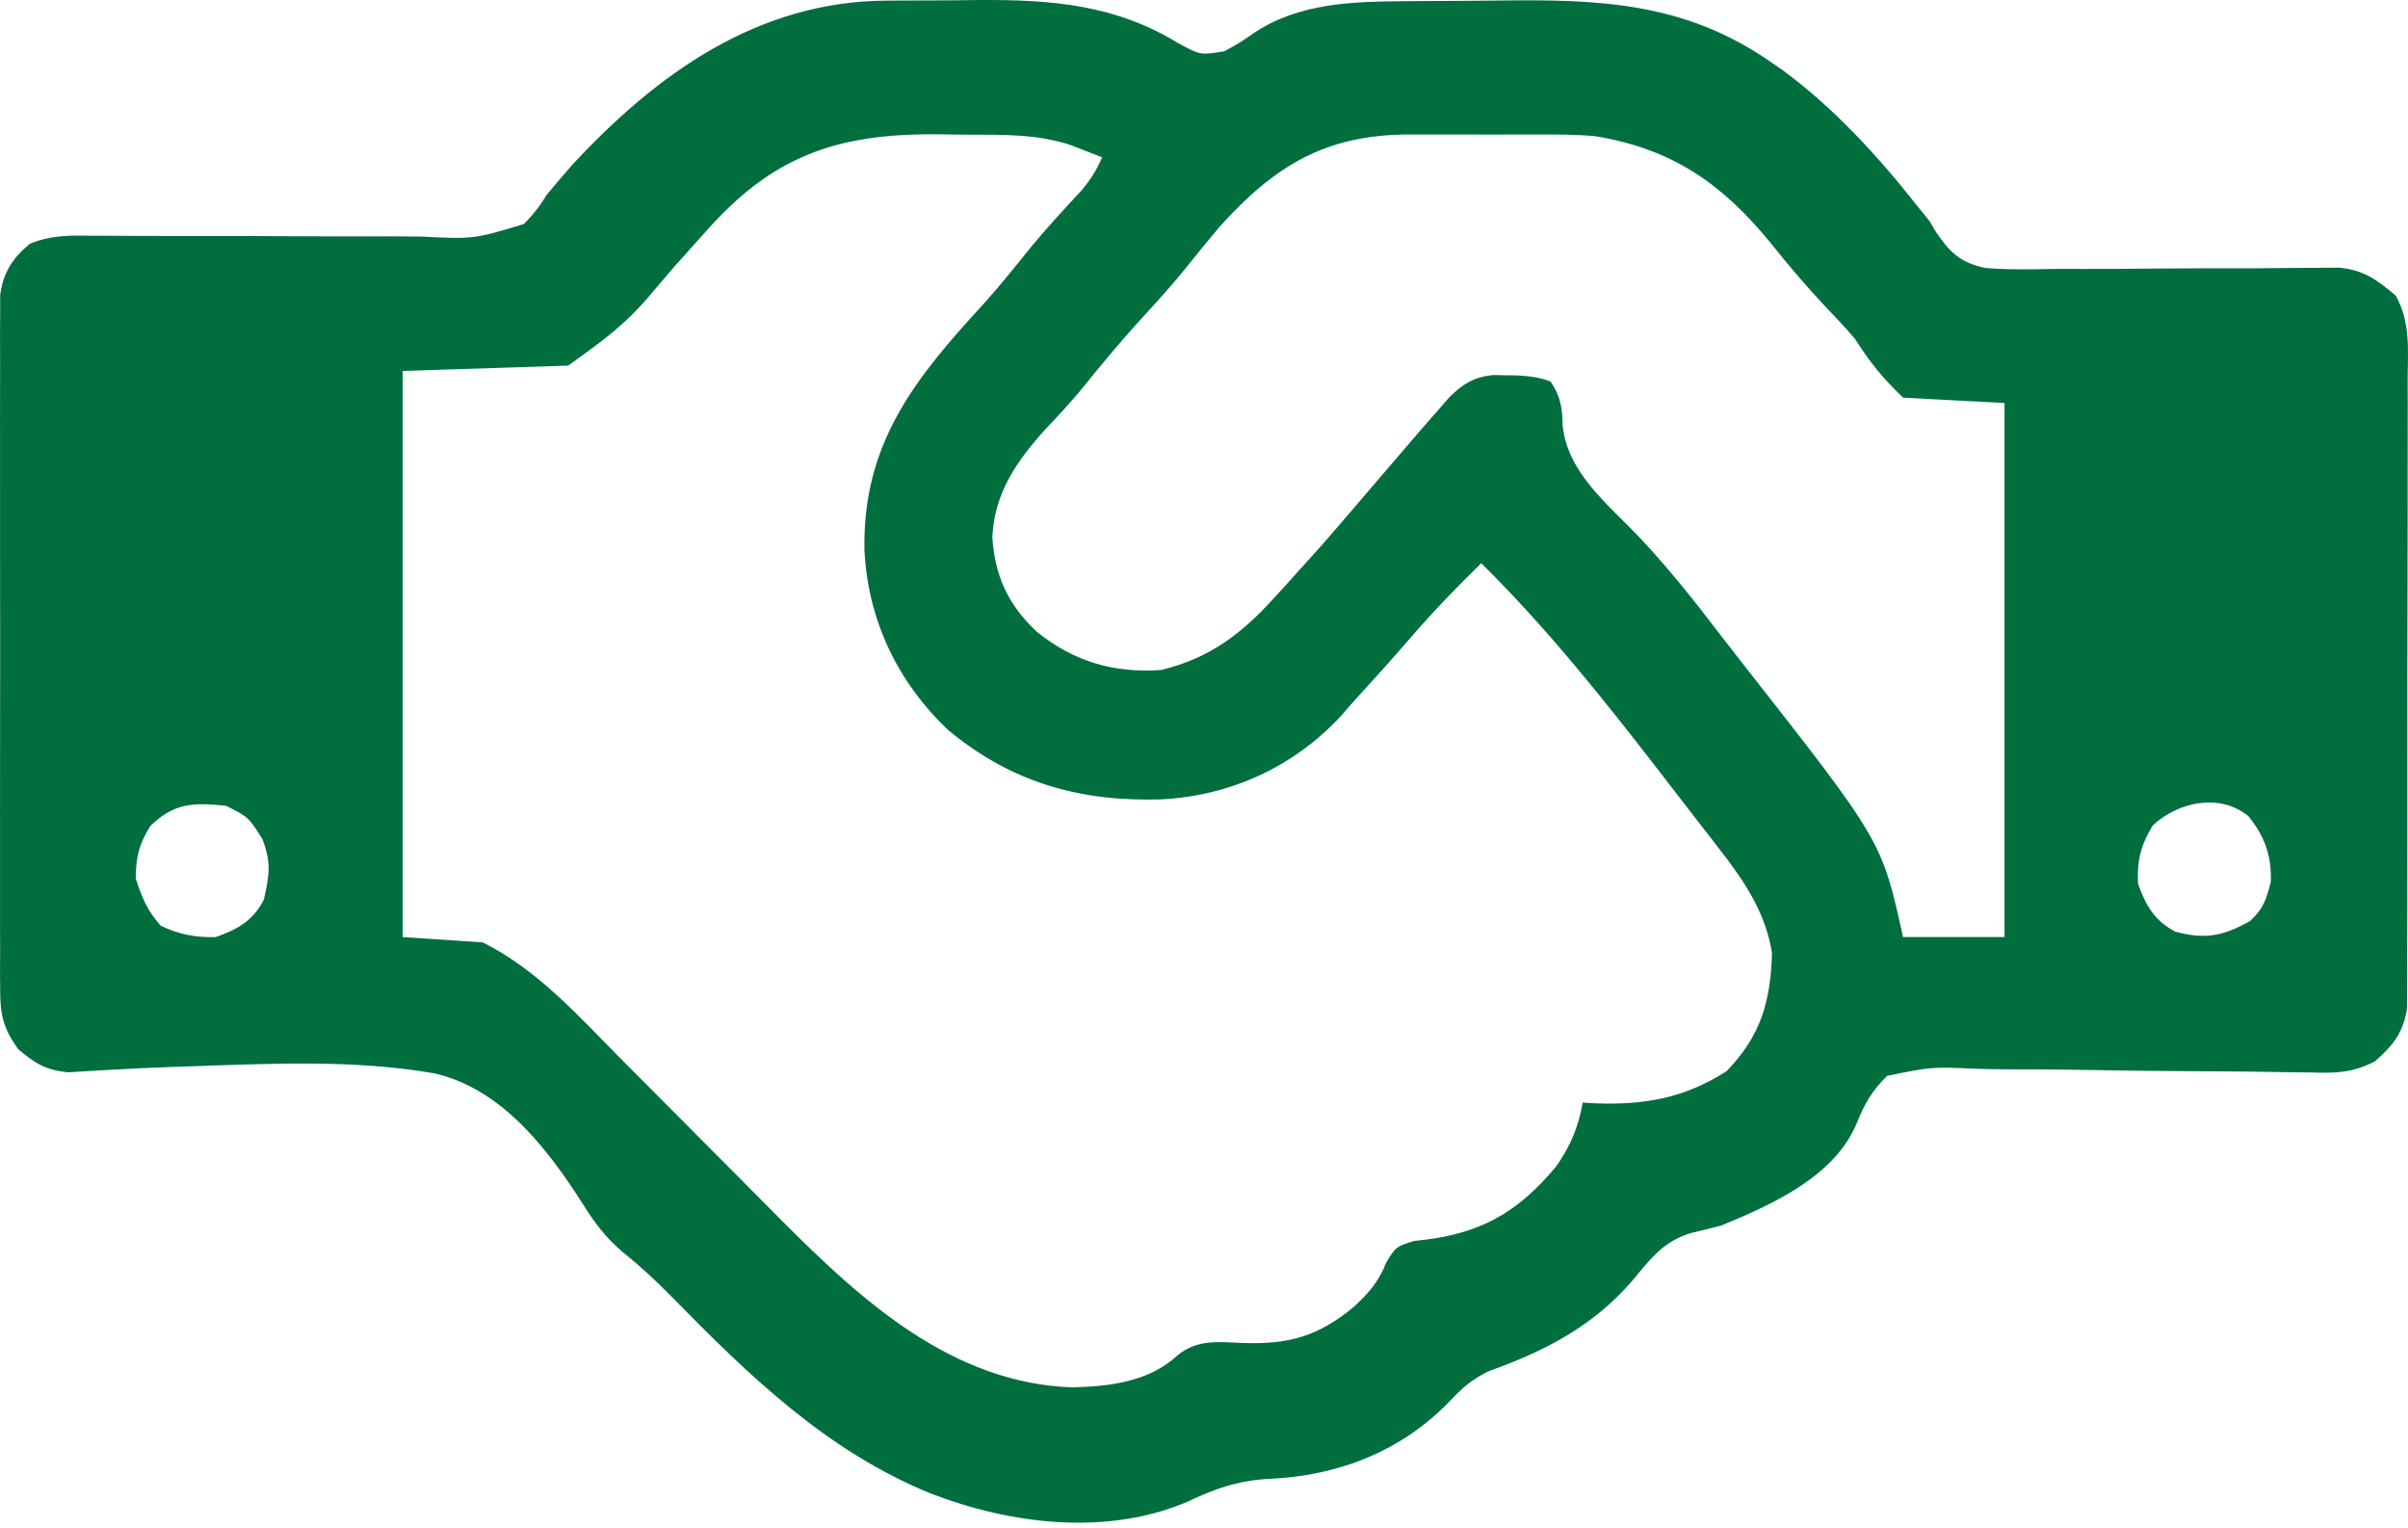 <svg width="93" height="59" viewBox="0 0 93 59" fill="none" xmlns="http://www.w3.org/2000/svg">
<path d="M34.267 0.024C34.547 0.022 34.547 0.022 34.833 0.02C35.227 0.018 35.62 0.017 36.014 0.017C36.605 0.016 37.197 0.009 37.789 0.001C40.593 -0.016 43.056 0.169 45.504 1.666C46.357 2.131 46.357 2.131 47.282 1.981C47.868 1.66 47.868 1.66 48.422 1.278C50.19 0.094 52.301 0.059 54.357 0.045C54.581 0.043 54.805 0.041 55.036 0.04C55.51 0.037 55.983 0.034 56.457 0.033C56.936 0.03 57.415 0.026 57.895 0.02C61.767 -0.029 65.05 0.09 68.343 2.362C68.501 2.47 68.658 2.578 68.821 2.689C70.823 4.158 72.538 6.035 74.069 7.978C74.221 8.166 74.373 8.355 74.529 8.549C74.609 8.684 74.689 8.819 74.771 8.959C75.311 9.757 75.718 10.144 76.677 10.347C77.575 10.421 78.471 10.4 79.371 10.383C79.704 10.383 80.037 10.384 80.37 10.385C81.243 10.387 82.117 10.381 82.99 10.371C84.39 10.357 85.789 10.357 87.189 10.358C87.677 10.357 88.164 10.351 88.652 10.345C88.951 10.344 89.251 10.343 89.551 10.341C89.942 10.338 89.942 10.338 90.341 10.333C91.318 10.435 91.789 10.8 92.528 11.414C93.103 12.453 92.995 13.505 92.986 14.673C92.988 15.072 92.988 15.072 92.99 15.479C92.992 16.207 92.99 16.935 92.987 17.663C92.984 18.426 92.985 19.189 92.986 19.951C92.987 21.232 92.984 22.513 92.979 23.793C92.973 25.273 92.973 26.753 92.975 28.233C92.978 29.657 92.976 31.082 92.974 32.507C92.972 33.113 92.972 33.718 92.973 34.324C92.975 35.17 92.971 36.017 92.966 36.863C92.967 37.239 92.967 37.239 92.969 37.624C92.967 37.854 92.965 38.085 92.963 38.323C92.962 38.623 92.962 38.623 92.961 38.929C92.829 39.857 92.416 40.381 91.718 40.984C90.843 41.431 90.209 41.44 89.243 41.41C88.981 41.408 88.981 41.408 88.713 41.405C88.335 41.401 87.957 41.394 87.579 41.387C86.98 41.376 86.381 41.371 85.782 41.368C84.079 41.36 82.376 41.346 80.674 41.314C79.631 41.295 78.588 41.288 77.545 41.289C77.148 41.286 76.752 41.28 76.355 41.269C74.591 41.19 74.591 41.19 72.88 41.543C72.29 42.128 72.008 42.621 71.701 43.389C70.838 45.44 68.433 46.513 66.487 47.317C66.124 47.414 65.758 47.505 65.391 47.588C64.276 47.883 63.757 48.59 63.038 49.455C61.511 51.223 59.646 52.178 57.478 52.95C56.822 53.284 56.507 53.56 56.008 54.084C54.152 56.022 51.715 56.979 49.049 57.1C47.846 57.158 46.936 57.471 45.855 57.988C42.73 59.317 39.03 58.858 35.936 57.663C31.922 56.021 28.943 53.131 25.95 50.079C25.339 49.458 24.729 48.885 24.047 48.344C23.393 47.789 22.954 47.201 22.5 46.475C21.142 44.347 19.382 42.053 16.8 41.449C13.648 40.894 10.357 41.074 7.174 41.179C7.006 41.184 6.838 41.19 6.664 41.196C5.86 41.224 5.058 41.259 4.255 41.309C4.035 41.321 4.035 41.321 3.81 41.333C3.416 41.353 3.023 41.378 2.629 41.404C1.766 41.32 1.364 41.066 0.704 40.512C0.149 39.745 0.008 39.216 0.007 38.276C0.005 38.035 0.003 37.794 0.001 37.545C0.003 37.151 0.003 37.151 0.005 36.749C0.004 36.468 0.003 36.187 0.002 35.907C-0.001 35.145 6.86203e-05 34.384 0.002 33.622C0.004 32.825 0.002 32.028 0.001 31.23C4.72997e-05 29.891 0.002 28.552 0.004 27.213C0.008 25.666 0.007 24.119 0.003 22.571C0.001 21.242 0 19.913 0.002 18.584C0.003 17.79 0.003 16.997 0.001 16.203C-0.001 15.457 0 14.711 0.004 13.965C0.005 13.561 0.003 13.157 0.001 12.753C0.003 12.512 0.005 12.271 0.007 12.022C0.007 11.813 0.007 11.604 0.007 11.389C0.126 10.518 0.479 9.973 1.149 9.416C1.929 9.085 2.644 9.088 3.476 9.101C3.735 9.101 3.735 9.101 4 9.102C4.374 9.102 4.748 9.104 5.122 9.108C5.715 9.113 6.308 9.113 6.901 9.112C8.587 9.109 10.273 9.113 11.958 9.124C12.991 9.131 14.022 9.13 15.055 9.126C15.447 9.126 15.84 9.128 16.232 9.133C18.297 9.235 18.297 9.235 20.223 8.655C20.592 8.293 20.849 7.956 21.119 7.517C21.326 7.266 21.537 7.016 21.751 6.77C21.869 6.634 21.987 6.497 22.109 6.357C25.386 2.824 29.294 0.037 34.267 0.024ZM27.264 8.934C27.063 9.157 27.063 9.157 26.858 9.386C26.019 10.317 26.019 10.317 25.209 11.273C24.184 12.511 23.327 13.125 21.944 14.116C18.78 14.219 18.78 14.219 15.551 14.323C15.551 21.536 15.551 28.75 15.551 36.182C16.572 36.25 17.593 36.318 18.645 36.388C20.752 37.441 22.298 39.187 23.945 40.848C24.262 41.167 24.58 41.487 24.898 41.806C25.572 42.482 26.246 43.16 26.919 43.837C27.702 44.626 28.486 45.413 29.27 46.2C29.58 46.511 29.89 46.824 30.199 47.136C33.296 50.244 36.791 53.411 41.406 53.568C42.858 53.536 44.383 53.351 45.479 52.331C46.242 51.704 47.056 51.817 47.992 51.854C49.753 51.917 50.881 51.613 52.269 50.477C52.866 49.92 53.239 49.505 53.545 48.735C53.908 48.142 53.908 48.142 54.587 47.922C54.852 47.889 55.117 47.855 55.39 47.82C57.453 47.496 58.754 46.641 60.094 45.049C60.648 44.263 60.96 43.523 61.125 42.574C61.292 42.584 61.46 42.593 61.632 42.603C63.542 42.666 65.056 42.399 66.68 41.363C68.012 39.991 68.377 38.671 68.438 36.816C68.205 35.262 67.361 34.005 66.41 32.792C66.303 32.653 66.197 32.515 66.087 32.372C65.741 31.922 65.392 31.474 65.043 31.026C64.797 30.707 64.551 30.387 64.305 30.068C62.071 27.174 59.815 24.318 57.207 21.747C56.263 22.669 55.356 23.608 54.493 24.607C53.762 25.453 53.013 26.283 52.258 27.108C52.045 27.352 52.045 27.352 51.829 27.601C50.009 29.587 47.575 30.71 44.899 30.863C41.753 30.969 39.103 30.239 36.637 28.204C34.66 26.34 33.513 23.93 33.385 21.221C33.314 17.123 35.337 14.612 37.985 11.737C38.627 11.023 39.225 10.275 39.828 9.527C40.45 8.777 41.107 8.063 41.772 7.351C42.121 6.937 42.351 6.568 42.566 6.074C42.315 5.976 42.064 5.878 41.805 5.778C41.594 5.695 41.594 5.695 41.378 5.611C40.043 5.161 38.706 5.204 37.311 5.2C36.902 5.198 36.492 5.191 36.083 5.185C32.251 5.169 29.8 6.063 27.264 8.934ZM47.103 8.755C46.632 9.313 46.173 9.878 45.717 10.449C45.235 11.037 44.731 11.598 44.215 12.157C43.368 13.079 42.572 14.03 41.788 15.006C41.328 15.56 40.844 16.081 40.349 16.604C39.249 17.823 38.409 19.047 38.325 20.728C38.418 22.24 38.942 23.373 40.053 24.401C41.481 25.548 43.005 25.993 44.834 25.871C46.723 25.422 47.977 24.456 49.255 23.035C49.373 22.906 49.492 22.776 49.614 22.642C49.947 22.276 50.278 21.909 50.608 21.54C50.743 21.39 50.877 21.24 51.016 21.086C51.456 20.587 51.889 20.081 52.321 19.575C53.055 18.716 53.789 17.859 54.526 17.003C54.619 16.896 54.711 16.789 54.806 16.678C55.055 16.39 55.306 16.104 55.557 15.818C55.698 15.657 55.838 15.497 55.983 15.331C56.514 14.812 56.922 14.559 57.665 14.481C57.82 14.484 57.975 14.487 58.135 14.49C58.29 14.492 58.446 14.493 58.606 14.494C59.074 14.53 59.451 14.56 59.888 14.735C60.277 15.302 60.337 15.761 60.352 16.436C60.544 18.288 62.158 19.517 63.375 20.809C64.455 21.964 65.428 23.184 66.387 24.441C66.721 24.875 67.058 25.307 67.396 25.738C72.679 32.472 72.679 32.472 73.498 36.182C74.791 36.182 76.084 36.182 77.416 36.182C77.416 29.377 77.416 22.571 77.416 15.56C76.124 15.492 74.831 15.424 73.498 15.354C72.677 14.563 72.235 14.009 71.642 13.085C71.281 12.656 70.896 12.253 70.508 11.848C69.776 11.066 69.087 10.265 68.42 9.425C66.513 7.074 64.54 5.718 61.538 5.249C60.86 5.197 60.187 5.191 59.507 5.194C59.322 5.194 59.137 5.194 58.947 5.193C58.559 5.193 58.171 5.194 57.784 5.195C57.195 5.198 56.606 5.195 56.018 5.193C55.639 5.193 55.259 5.194 54.88 5.194C54.707 5.194 54.533 5.193 54.355 5.192C51.164 5.217 49.218 6.409 47.103 8.755ZM5.808 31.89C5.363 32.605 5.255 33.071 5.241 33.913C5.472 34.644 5.694 35.173 6.207 35.743C6.9 36.08 7.57 36.207 8.334 36.182C9.187 35.876 9.771 35.554 10.19 34.738C10.405 33.783 10.484 33.322 10.138 32.405C9.598 31.55 9.598 31.55 8.729 31.112C7.493 30.988 6.74 30.984 5.808 31.89ZM83.139 31.877C82.682 32.627 82.527 33.242 82.572 34.12C82.878 34.974 83.204 35.547 84.015 35.975C85.174 36.282 85.859 36.145 86.902 35.563C87.421 35.078 87.519 34.748 87.701 34.055C87.736 33.046 87.472 32.3 86.833 31.51C85.715 30.605 84.102 30.968 83.139 31.877Z" fill="#006E3F"/>
</svg>
